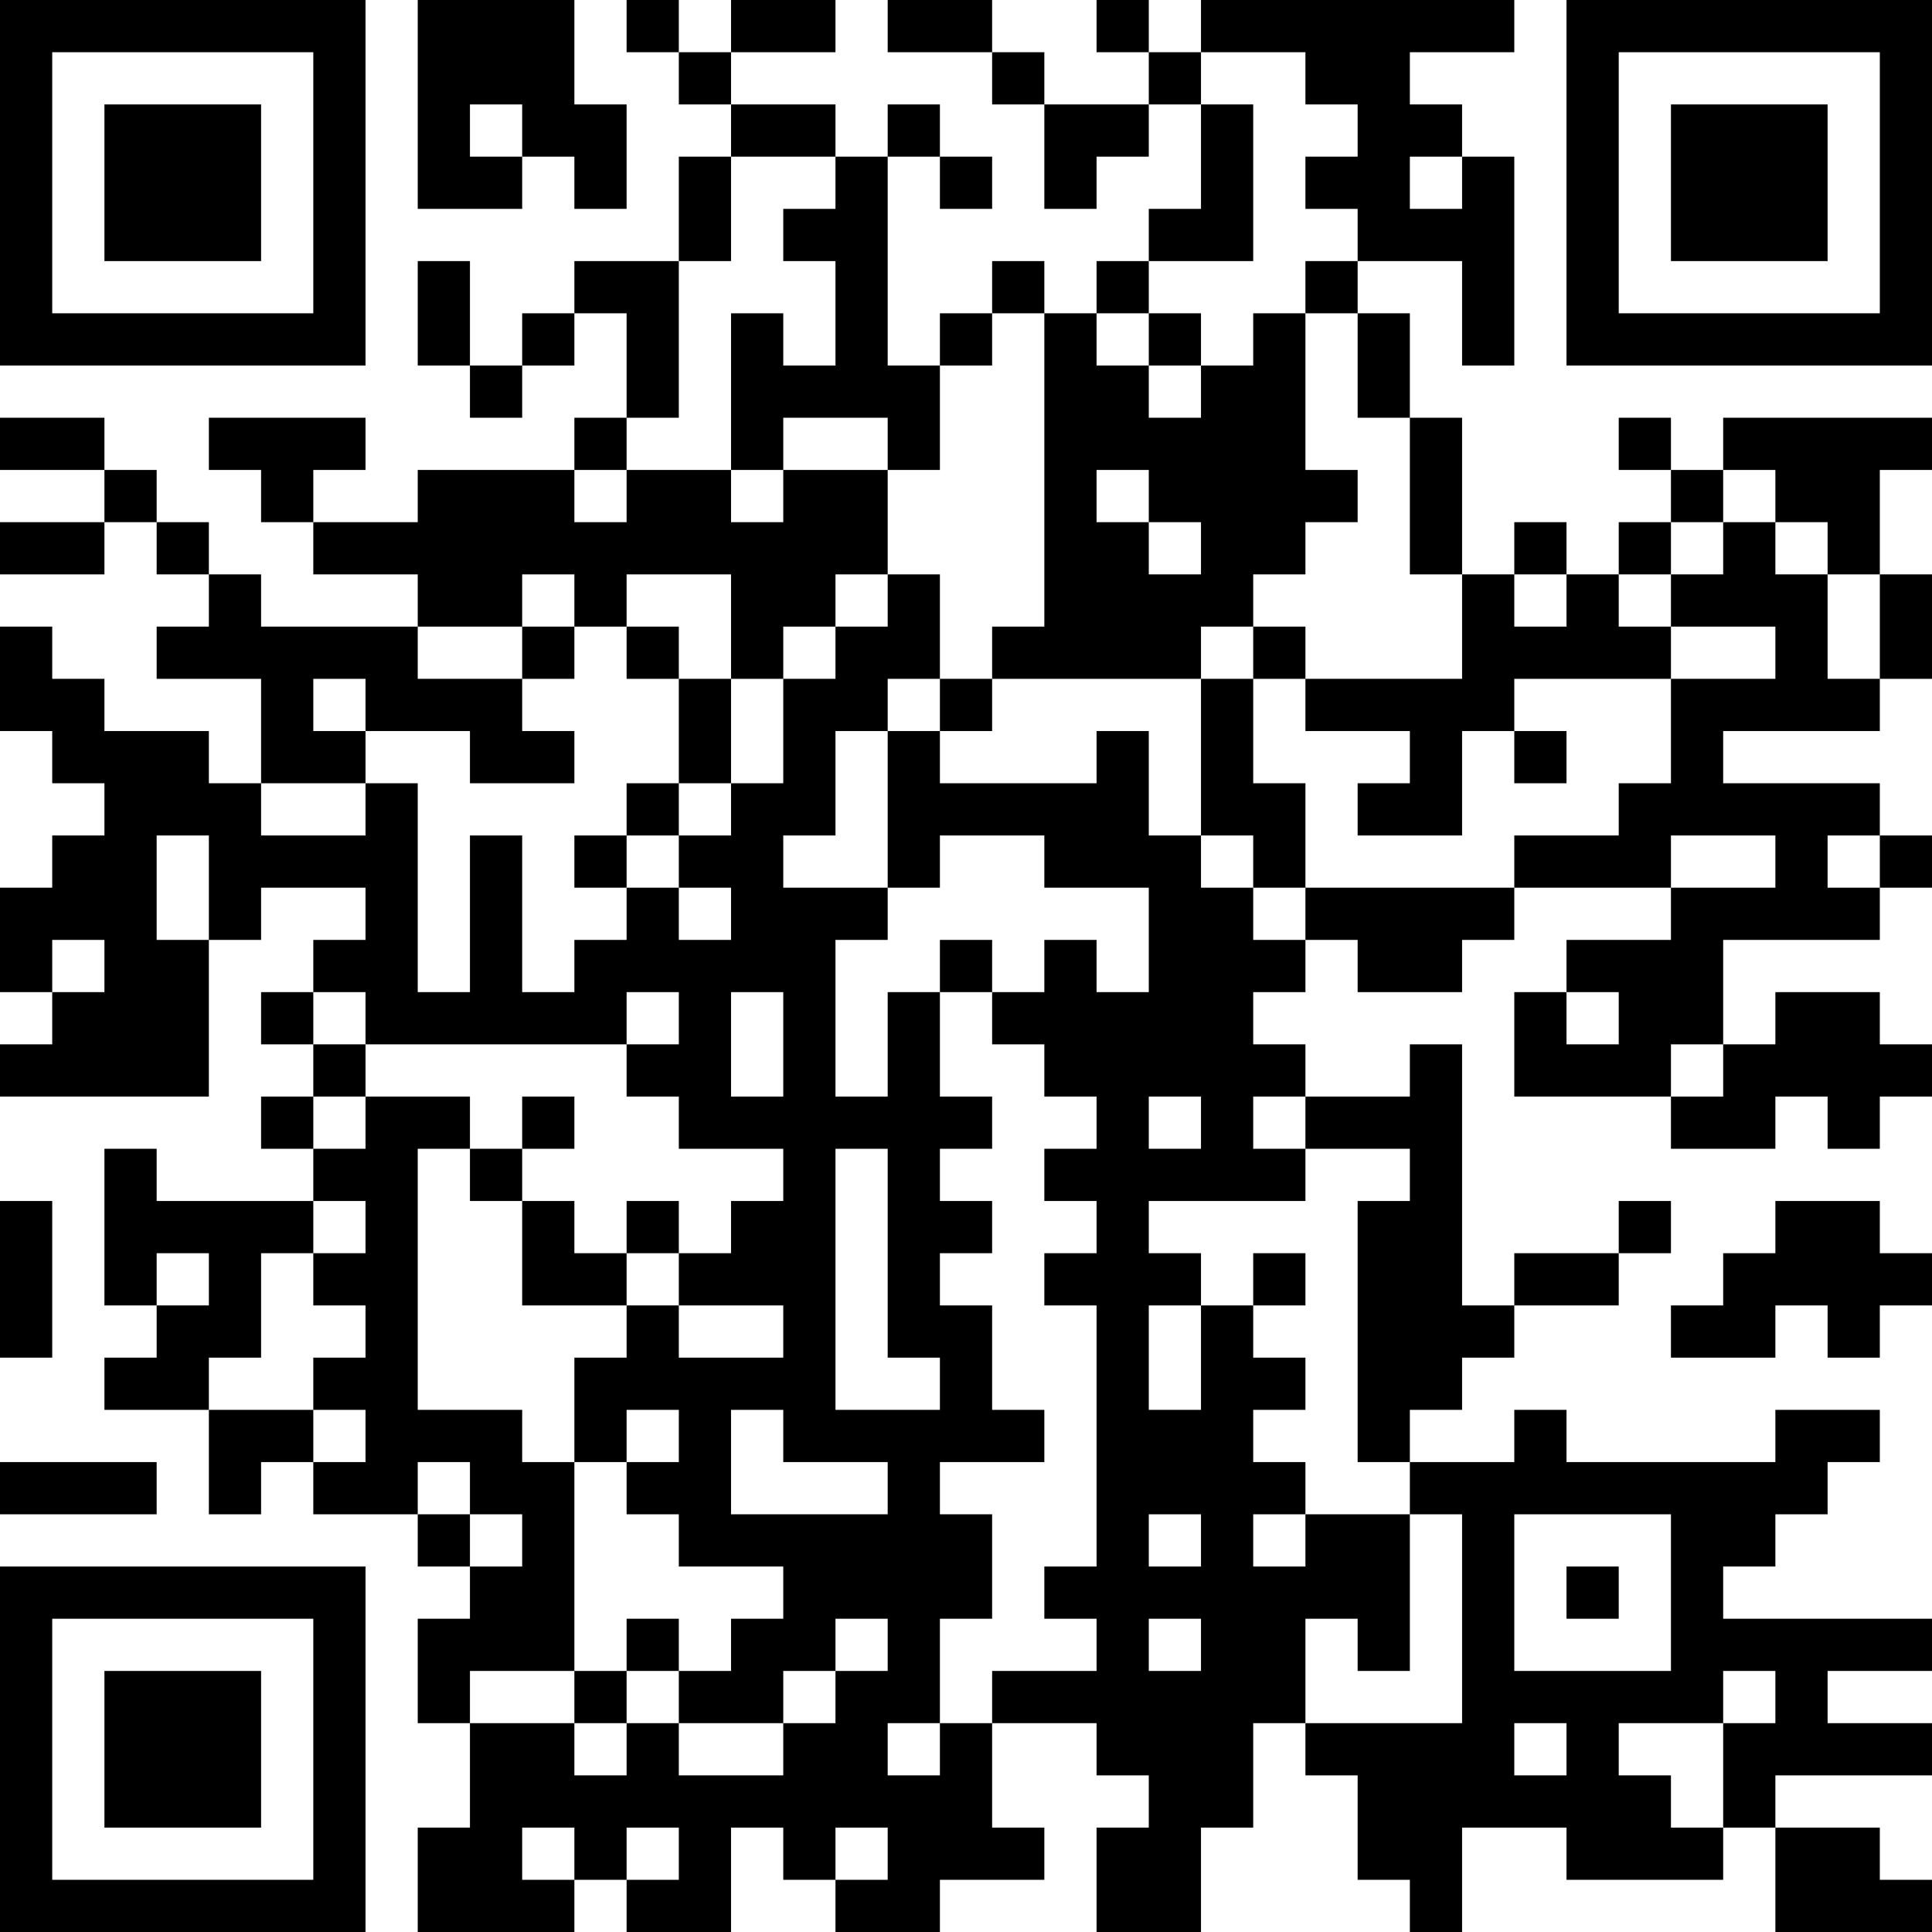<?xml version="1.0" encoding="UTF-8"?>
<svg xmlns="http://www.w3.org/2000/svg" version="1.1" width="400" height="400" viewBox="0 0 400 400"><rect x="0" y="0" width="400" height="400" fill="#ffffff"/><g transform="scale(10.811)"><g transform="translate(0,0)"><path fill-rule="evenodd" d="M8 0L8 4L10 4L10 3L11 3L11 4L12 4L12 2L11 2L11 0ZM12 0L12 1L13 1L13 2L14 2L14 3L13 3L13 5L11 5L11 6L10 6L10 7L9 7L9 5L8 5L8 7L9 7L9 8L10 8L10 7L11 7L11 6L12 6L12 8L11 8L11 9L8 9L8 10L6 10L6 9L7 9L7 8L4 8L4 9L5 9L5 10L6 10L6 11L8 11L8 12L5 12L5 11L4 11L4 10L3 10L3 9L2 9L2 8L0 8L0 9L2 9L2 10L0 10L0 11L2 11L2 10L3 10L3 11L4 11L4 12L3 12L3 13L5 13L5 15L4 15L4 14L2 14L2 13L1 13L1 12L0 12L0 14L1 14L1 15L2 15L2 16L1 16L1 17L0 17L0 19L1 19L1 20L0 20L0 21L4 21L4 18L5 18L5 17L7 17L7 18L6 18L6 19L5 19L5 20L6 20L6 21L5 21L5 22L6 22L6 23L3 23L3 22L2 22L2 25L3 25L3 26L2 26L2 27L4 27L4 29L5 29L5 28L6 28L6 29L8 29L8 30L9 30L9 31L8 31L8 33L9 33L9 35L8 35L8 37L11 37L11 36L12 36L12 37L14 37L14 35L15 35L15 36L16 36L16 37L18 37L18 36L20 36L20 35L19 35L19 33L21 33L21 34L22 34L22 35L21 35L21 37L23 37L23 35L24 35L24 33L25 33L25 34L26 34L26 36L27 36L27 37L28 37L28 35L30 35L30 36L33 36L33 35L34 35L34 37L37 37L37 36L36 36L36 35L34 35L34 34L37 34L37 33L35 33L35 32L37 32L37 31L33 31L33 30L34 30L34 29L35 29L35 28L36 28L36 27L34 27L34 28L30 28L30 27L29 27L29 28L27 28L27 27L28 27L28 26L29 26L29 25L31 25L31 24L32 24L32 23L31 23L31 24L29 24L29 25L28 25L28 20L27 20L27 21L25 21L25 20L24 20L24 19L25 19L25 18L26 18L26 19L28 19L28 18L29 18L29 17L32 17L32 18L30 18L30 19L29 19L29 21L32 21L32 22L34 22L34 21L35 21L35 22L36 22L36 21L37 21L37 20L36 20L36 19L34 19L34 20L33 20L33 18L36 18L36 17L37 17L37 16L36 16L36 15L33 15L33 14L36 14L36 13L37 13L37 11L36 11L36 9L37 9L37 8L33 8L33 9L32 9L32 8L31 8L31 9L32 9L32 10L31 10L31 11L30 11L30 10L29 10L29 11L28 11L28 8L27 8L27 6L26 6L26 5L28 5L28 7L29 7L29 3L28 3L28 2L27 2L27 1L29 1L29 0L23 0L23 1L22 1L22 0L21 0L21 1L22 1L22 2L20 2L20 1L19 1L19 0L17 0L17 1L19 1L19 2L20 2L20 4L21 4L21 3L22 3L22 2L23 2L23 4L22 4L22 5L21 5L21 6L20 6L20 5L19 5L19 6L18 6L18 7L17 7L17 3L18 3L18 4L19 4L19 3L18 3L18 2L17 2L17 3L16 3L16 2L14 2L14 1L16 1L16 0L14 0L14 1L13 1L13 0ZM23 1L23 2L24 2L24 5L22 5L22 6L21 6L21 7L22 7L22 8L23 8L23 7L24 7L24 6L25 6L25 9L26 9L26 10L25 10L25 11L24 11L24 12L23 12L23 13L19 13L19 12L20 12L20 6L19 6L19 7L18 7L18 9L17 9L17 8L15 8L15 9L14 9L14 6L15 6L15 7L16 7L16 5L15 5L15 4L16 4L16 3L14 3L14 5L13 5L13 8L12 8L12 9L11 9L11 10L12 10L12 9L14 9L14 10L15 10L15 9L17 9L17 11L16 11L16 12L15 12L15 13L14 13L14 11L12 11L12 12L11 12L11 11L10 11L10 12L8 12L8 13L10 13L10 14L11 14L11 15L9 15L9 14L7 14L7 13L6 13L6 14L7 14L7 15L5 15L5 16L7 16L7 15L8 15L8 19L9 19L9 16L10 16L10 19L11 19L11 18L12 18L12 17L13 17L13 18L14 18L14 17L13 17L13 16L14 16L14 15L15 15L15 13L16 13L16 12L17 12L17 11L18 11L18 13L17 13L17 14L16 14L16 16L15 16L15 17L17 17L17 18L16 18L16 21L17 21L17 19L18 19L18 21L19 21L19 22L18 22L18 23L19 23L19 24L18 24L18 25L19 25L19 27L20 27L20 28L18 28L18 29L19 29L19 31L18 31L18 33L17 33L17 34L18 34L18 33L19 33L19 32L21 32L21 31L20 31L20 30L21 30L21 25L20 25L20 24L21 24L21 23L20 23L20 22L21 22L21 21L20 21L20 20L19 20L19 19L20 19L20 18L21 18L21 19L22 19L22 17L20 17L20 16L18 16L18 17L17 17L17 14L18 14L18 15L21 15L21 14L22 14L22 16L23 16L23 17L24 17L24 18L25 18L25 17L29 17L29 16L31 16L31 15L32 15L32 13L34 13L34 12L32 12L32 11L33 11L33 10L34 10L34 11L35 11L35 13L36 13L36 11L35 11L35 10L34 10L34 9L33 9L33 10L32 10L32 11L31 11L31 12L32 12L32 13L29 13L29 14L28 14L28 16L26 16L26 15L27 15L27 14L25 14L25 13L28 13L28 11L27 11L27 8L26 8L26 6L25 6L25 5L26 5L26 4L25 4L25 3L26 3L26 2L25 2L25 1ZM9 2L9 3L10 3L10 2ZM27 3L27 4L28 4L28 3ZM22 6L22 7L23 7L23 6ZM21 9L21 10L22 10L22 11L23 11L23 10L22 10L22 9ZM29 11L29 12L30 12L30 11ZM10 12L10 13L11 13L11 12ZM12 12L12 13L13 13L13 15L12 15L12 16L11 16L11 17L12 17L12 16L13 16L13 15L14 15L14 13L13 13L13 12ZM24 12L24 13L23 13L23 16L24 16L24 17L25 17L25 15L24 15L24 13L25 13L25 12ZM18 13L18 14L19 14L19 13ZM29 14L29 15L30 15L30 14ZM3 16L3 18L4 18L4 16ZM32 16L32 17L34 17L34 16ZM35 16L35 17L36 17L36 16ZM1 18L1 19L2 19L2 18ZM18 18L18 19L19 19L19 18ZM6 19L6 20L7 20L7 21L6 21L6 22L7 22L7 21L9 21L9 22L8 22L8 27L10 27L10 28L11 28L11 32L9 32L9 33L11 33L11 34L12 34L12 33L13 33L13 34L15 34L15 33L16 33L16 32L17 32L17 31L16 31L16 32L15 32L15 33L13 33L13 32L14 32L14 31L15 31L15 30L13 30L13 29L12 29L12 28L13 28L13 27L12 27L12 28L11 28L11 26L12 26L12 25L13 25L13 26L15 26L15 25L13 25L13 24L14 24L14 23L15 23L15 22L13 22L13 21L12 21L12 20L13 20L13 19L12 19L12 20L7 20L7 19ZM14 19L14 21L15 21L15 19ZM30 19L30 20L31 20L31 19ZM32 20L32 21L33 21L33 20ZM10 21L10 22L9 22L9 23L10 23L10 25L12 25L12 24L13 24L13 23L12 23L12 24L11 24L11 23L10 23L10 22L11 22L11 21ZM22 21L22 22L23 22L23 21ZM24 21L24 22L25 22L25 23L22 23L22 24L23 24L23 25L22 25L22 27L23 27L23 25L24 25L24 26L25 26L25 27L24 27L24 28L25 28L25 29L24 29L24 30L25 30L25 29L27 29L27 32L26 32L26 31L25 31L25 33L28 33L28 29L27 29L27 28L26 28L26 23L27 23L27 22L25 22L25 21ZM16 22L16 27L18 27L18 26L17 26L17 22ZM0 23L0 26L1 26L1 23ZM6 23L6 24L5 24L5 26L4 26L4 27L6 27L6 28L7 28L7 27L6 27L6 26L7 26L7 25L6 25L6 24L7 24L7 23ZM34 23L34 24L33 24L33 25L32 25L32 26L34 26L34 25L35 25L35 26L36 26L36 25L37 25L37 24L36 24L36 23ZM3 24L3 25L4 25L4 24ZM24 24L24 25L25 25L25 24ZM14 27L14 29L17 29L17 28L15 28L15 27ZM0 28L0 29L3 29L3 28ZM8 28L8 29L9 29L9 30L10 30L10 29L9 29L9 28ZM22 29L22 30L23 30L23 29ZM29 29L29 32L32 32L32 29ZM30 30L30 31L31 31L31 30ZM12 31L12 32L11 32L11 33L12 33L12 32L13 32L13 31ZM22 31L22 32L23 32L23 31ZM33 32L33 33L31 33L31 34L32 34L32 35L33 35L33 33L34 33L34 32ZM29 33L29 34L30 34L30 33ZM10 35L10 36L11 36L11 35ZM12 35L12 36L13 36L13 35ZM16 35L16 36L17 36L17 35ZM0 0L0 7L7 7L7 0ZM1 1L1 6L6 6L6 1ZM2 2L2 5L5 5L5 2ZM30 0L30 7L37 7L37 0ZM31 1L31 6L36 6L36 1ZM32 2L32 5L35 5L35 2ZM0 30L0 37L7 37L7 30ZM1 31L1 36L6 36L6 31ZM2 32L2 35L5 35L5 32Z" fill="#000000"/></g></g></svg>
